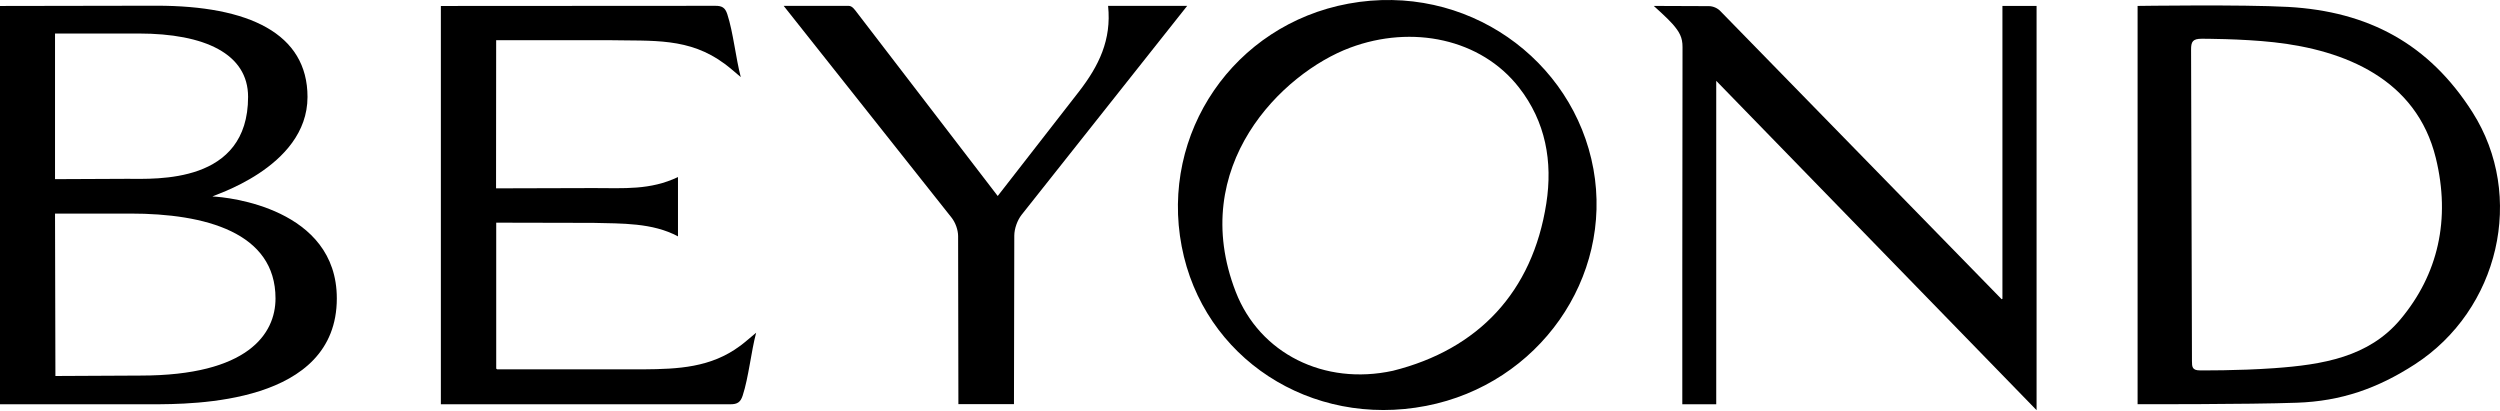 <svg width="322" height="53" viewBox="0 0 322 53" fill="none" xmlns="http://www.w3.org/2000/svg">
<path d="M257.906 38.49L257.813 38.54L221.583 1.43C221.249 1.068 220.653 0.791 220.114 0.791L213.006 0.763C213.006 0.763 214.765 2.331 215.439 3.104C216.319 4.119 216.716 4.828 216.709 6.062C216.674 20.925 216.681 52.069 216.681 52.069H221.051V10.411L262.311 52.828V0.763H257.913V38.49H257.906Z" fill="black"/>
<path d="M205.231 21.762C202.67 7.673 188.865 -2.33 173.676 0.472C158.934 3.196 149.406 17.137 152.201 31.73C154.947 46.102 168.823 55.162 183.693 52.275C198.208 49.458 207.771 35.759 205.231 21.755M199.165 26.203C197.392 37.611 190.39 45.01 179.408 47.755C170.554 49.685 162.254 45.535 159.168 37.603C152.889 21.443 165.127 9.418 173.903 6.14C181.891 3.154 190.745 4.991 195.64 11.262C199.087 15.675 200.003 20.811 199.165 26.203Z" fill="black"/>
<path d="M95.334 44.542C91.567 47.358 87.31 47.535 82.904 47.571H64.034C64.034 47.571 63.977 47.528 63.913 47.479V28.679L76.449 28.707C80.052 28.799 84.039 28.672 87.324 30.445V22.805C83.727 24.508 80.421 24.224 76.449 24.224L63.892 24.259L63.906 5.176H78.357C84.103 5.296 88.75 4.8 93.361 8.24C94.071 8.765 94.731 9.361 95.412 9.929C94.759 7.46 94.447 4.182 93.674 1.82C93.397 0.976 92.985 0.742 92.12 0.749L56.783 0.77V52.069H94.099C94.965 52.069 95.376 51.806 95.653 50.962C96.426 48.6 96.738 45.322 97.391 42.853C96.71 43.414 96.05 44.01 95.341 44.542" fill="black"/>
<path d="M27.391 25.309C26.923 25.295 39.607 21.712 39.607 12.483C39.607 4.31 32.045 0.735 20.155 0.735L0 0.77V52.069H19.516C24.901 52.069 43.382 52.069 43.382 38.434C43.382 26.82 29.328 25.38 27.384 25.309M7.087 4.317H17.885C26.384 4.324 31.953 6.935 31.953 12.476C31.953 23.713 20.155 23.032 16.359 23.032L7.087 23.075V4.317ZM18.105 48.373L7.137 48.429L7.087 27.508H16.814C26.455 27.508 35.486 29.942 35.486 38.434C35.486 42.995 31.946 48.373 18.105 48.373Z" fill="black"/>
<path d="M142.723 0.763C143.177 5.147 141.531 8.482 138.977 11.787L128.506 25.245L110.373 1.614C110.11 1.274 109.777 0.756 109.316 0.756H100.938L122.575 28.048C123.065 28.679 123.398 29.608 123.405 30.403L123.441 52.055H130.599L130.641 30.346C130.648 29.445 131.024 28.388 131.578 27.672L152.91 0.756H142.716L142.723 0.763Z" fill="black"/>
<path d="M275.322 0.763C275.322 0.763 288.787 0.564 294.718 0.891C305.026 1.472 312.837 5.63 318.441 14.434C325.33 25.245 321.875 39.909 311.035 46.925C306.232 50.033 301.536 51.672 295.853 51.87C289.454 52.097 275.322 52.062 275.322 52.062V0.763ZM282.324 46.514C282.324 47.238 282.353 47.706 283.339 47.706C283.339 47.706 288.241 47.755 292.895 47.422C299.173 46.975 305.097 45.989 309.162 41.151C314.022 35.362 315.667 28.253 313.731 20.343C311.233 10.163 301.997 6.453 292.895 5.445C288.695 4.977 283.587 4.991 283.587 4.991C282.431 4.991 282.204 5.353 282.211 6.41L282.324 46.507V46.514Z" fill="black"/>
</svg>
